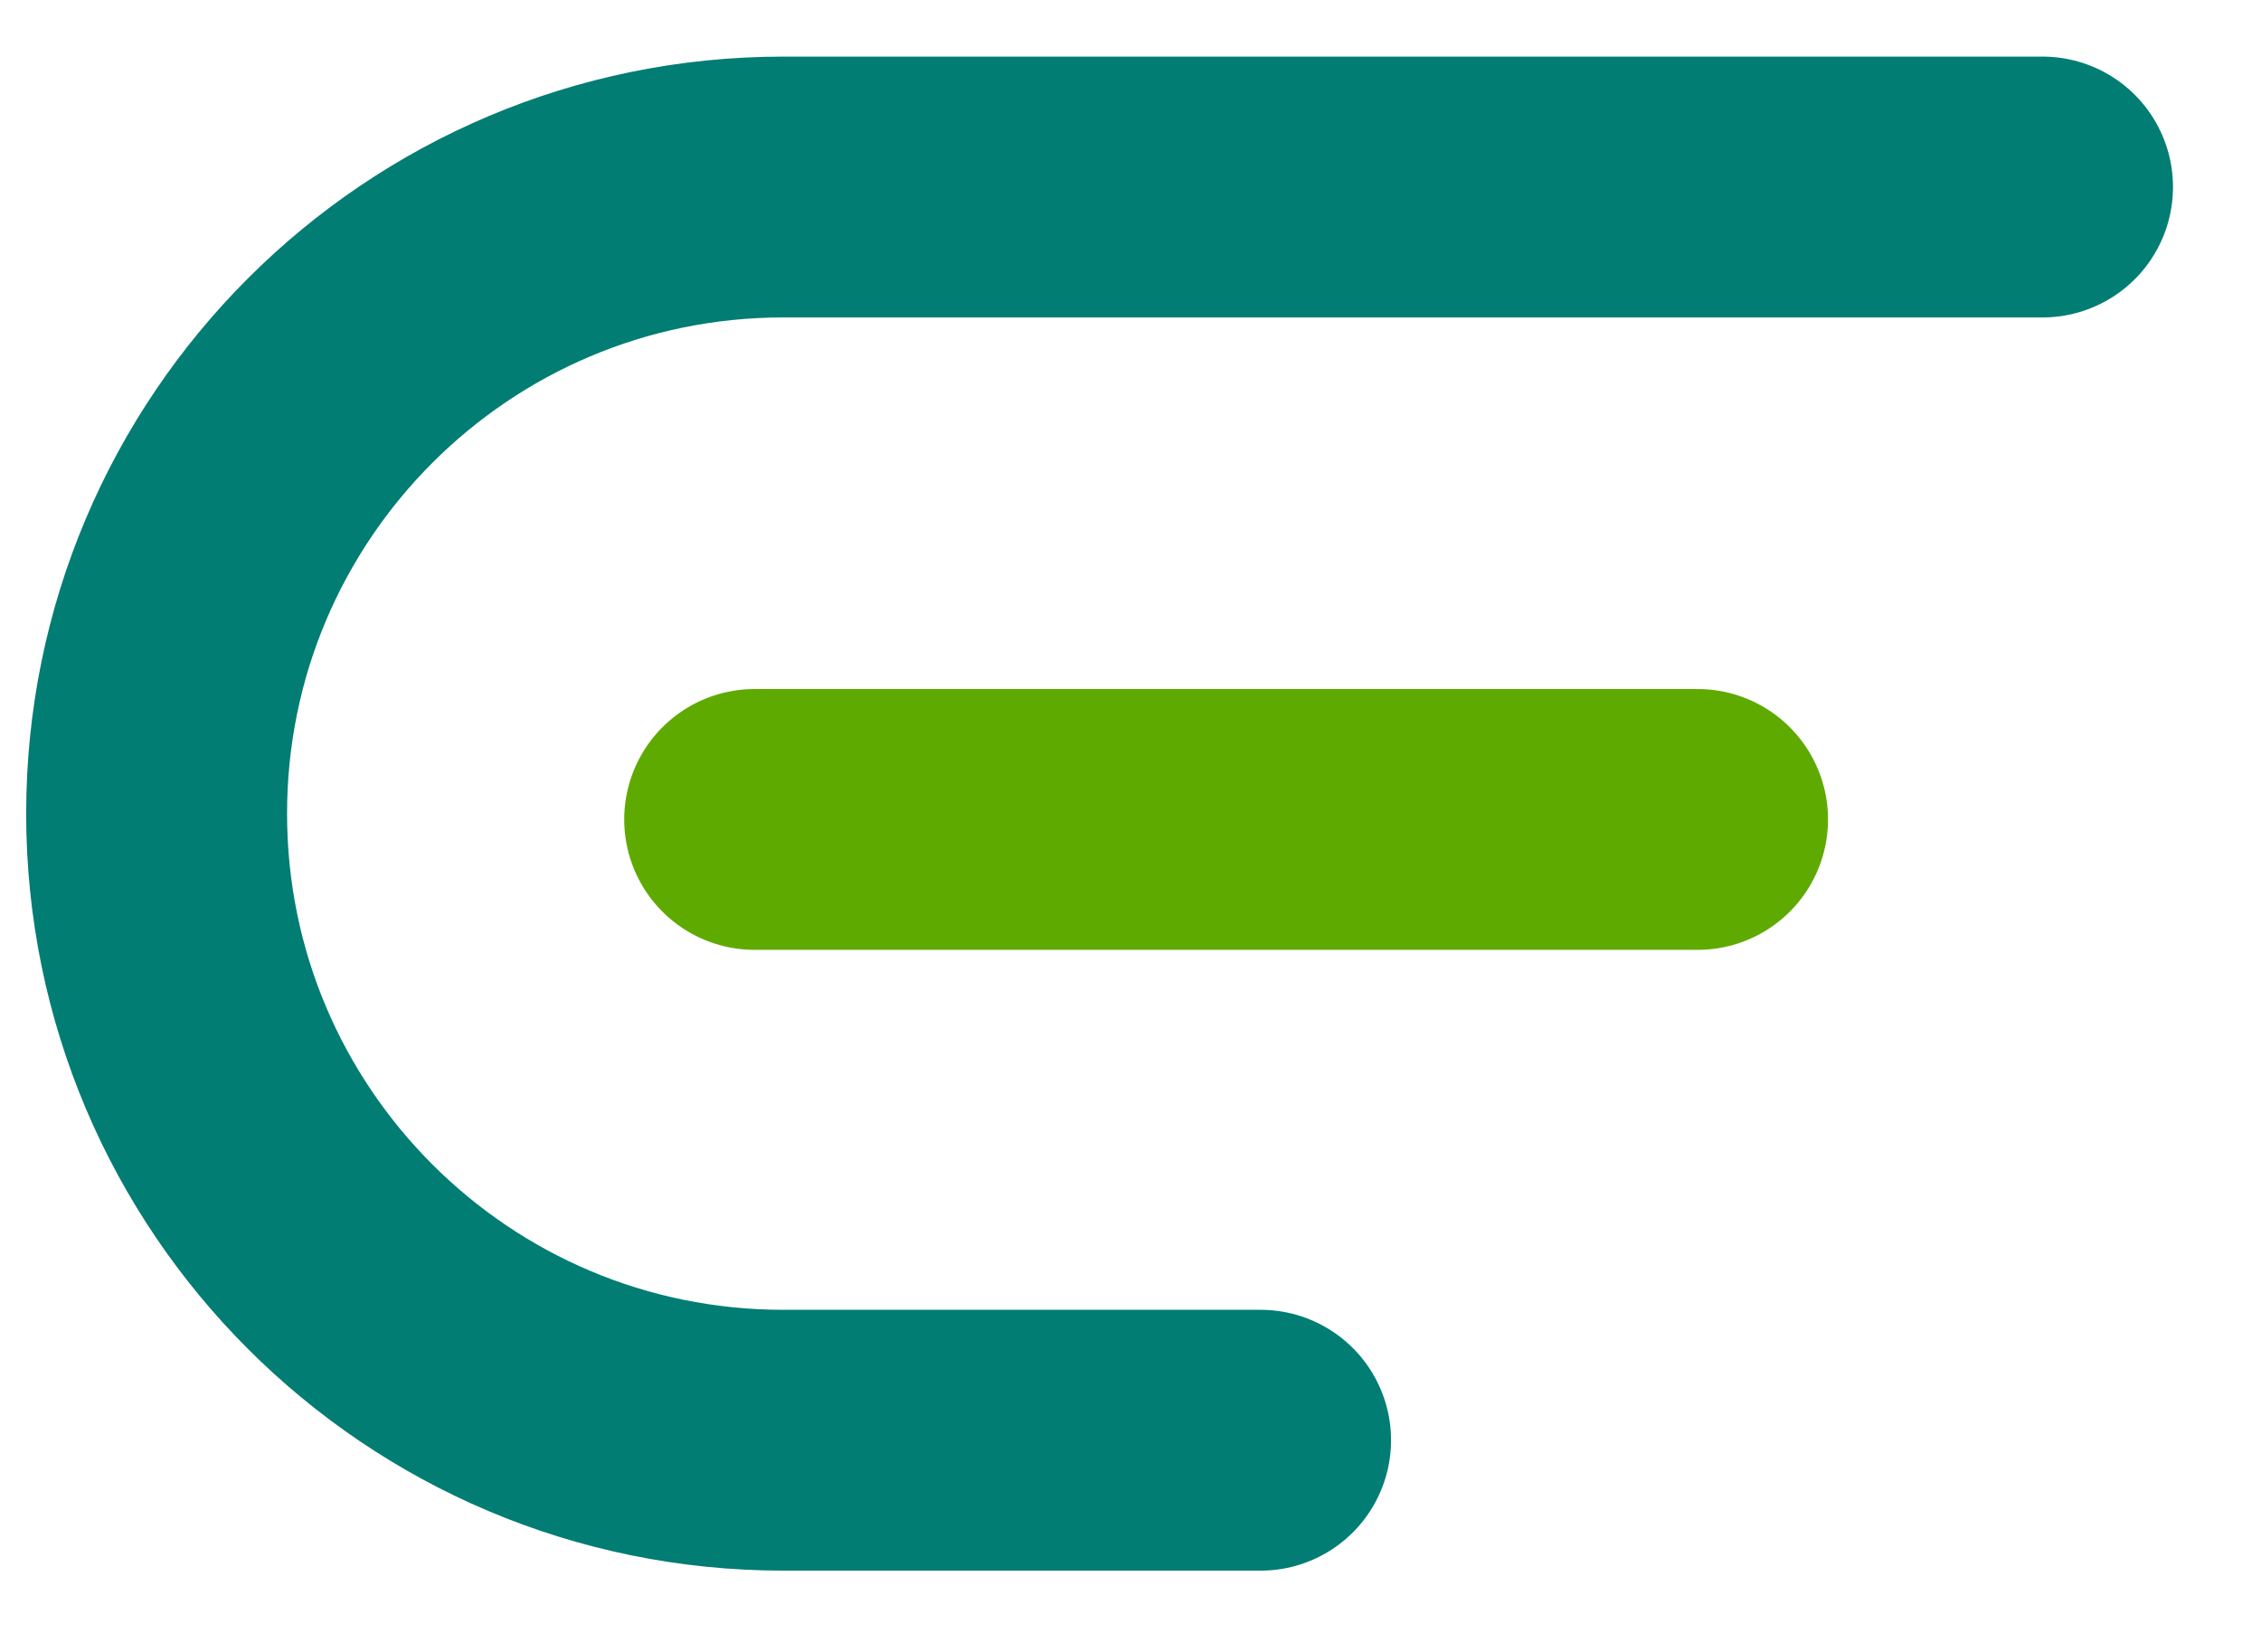 <svg width="26" height="19" viewBox="0 0 26 19" fill="none" xmlns="http://www.w3.org/2000/svg">
<path d="M23.488 2.151H12.645H9.008C5.028 2.151 1.801 5.378 1.801 9.358V9.358C1.801 13.339 5.028 16.565 9.008 16.565H14.496" stroke="#017D74" stroke-width="3" stroke-linecap="round"/>
<path d="M19.521 9.425H8.678" stroke="#5FAA00" stroke-width="3" stroke-linecap="round"/>
</svg>
